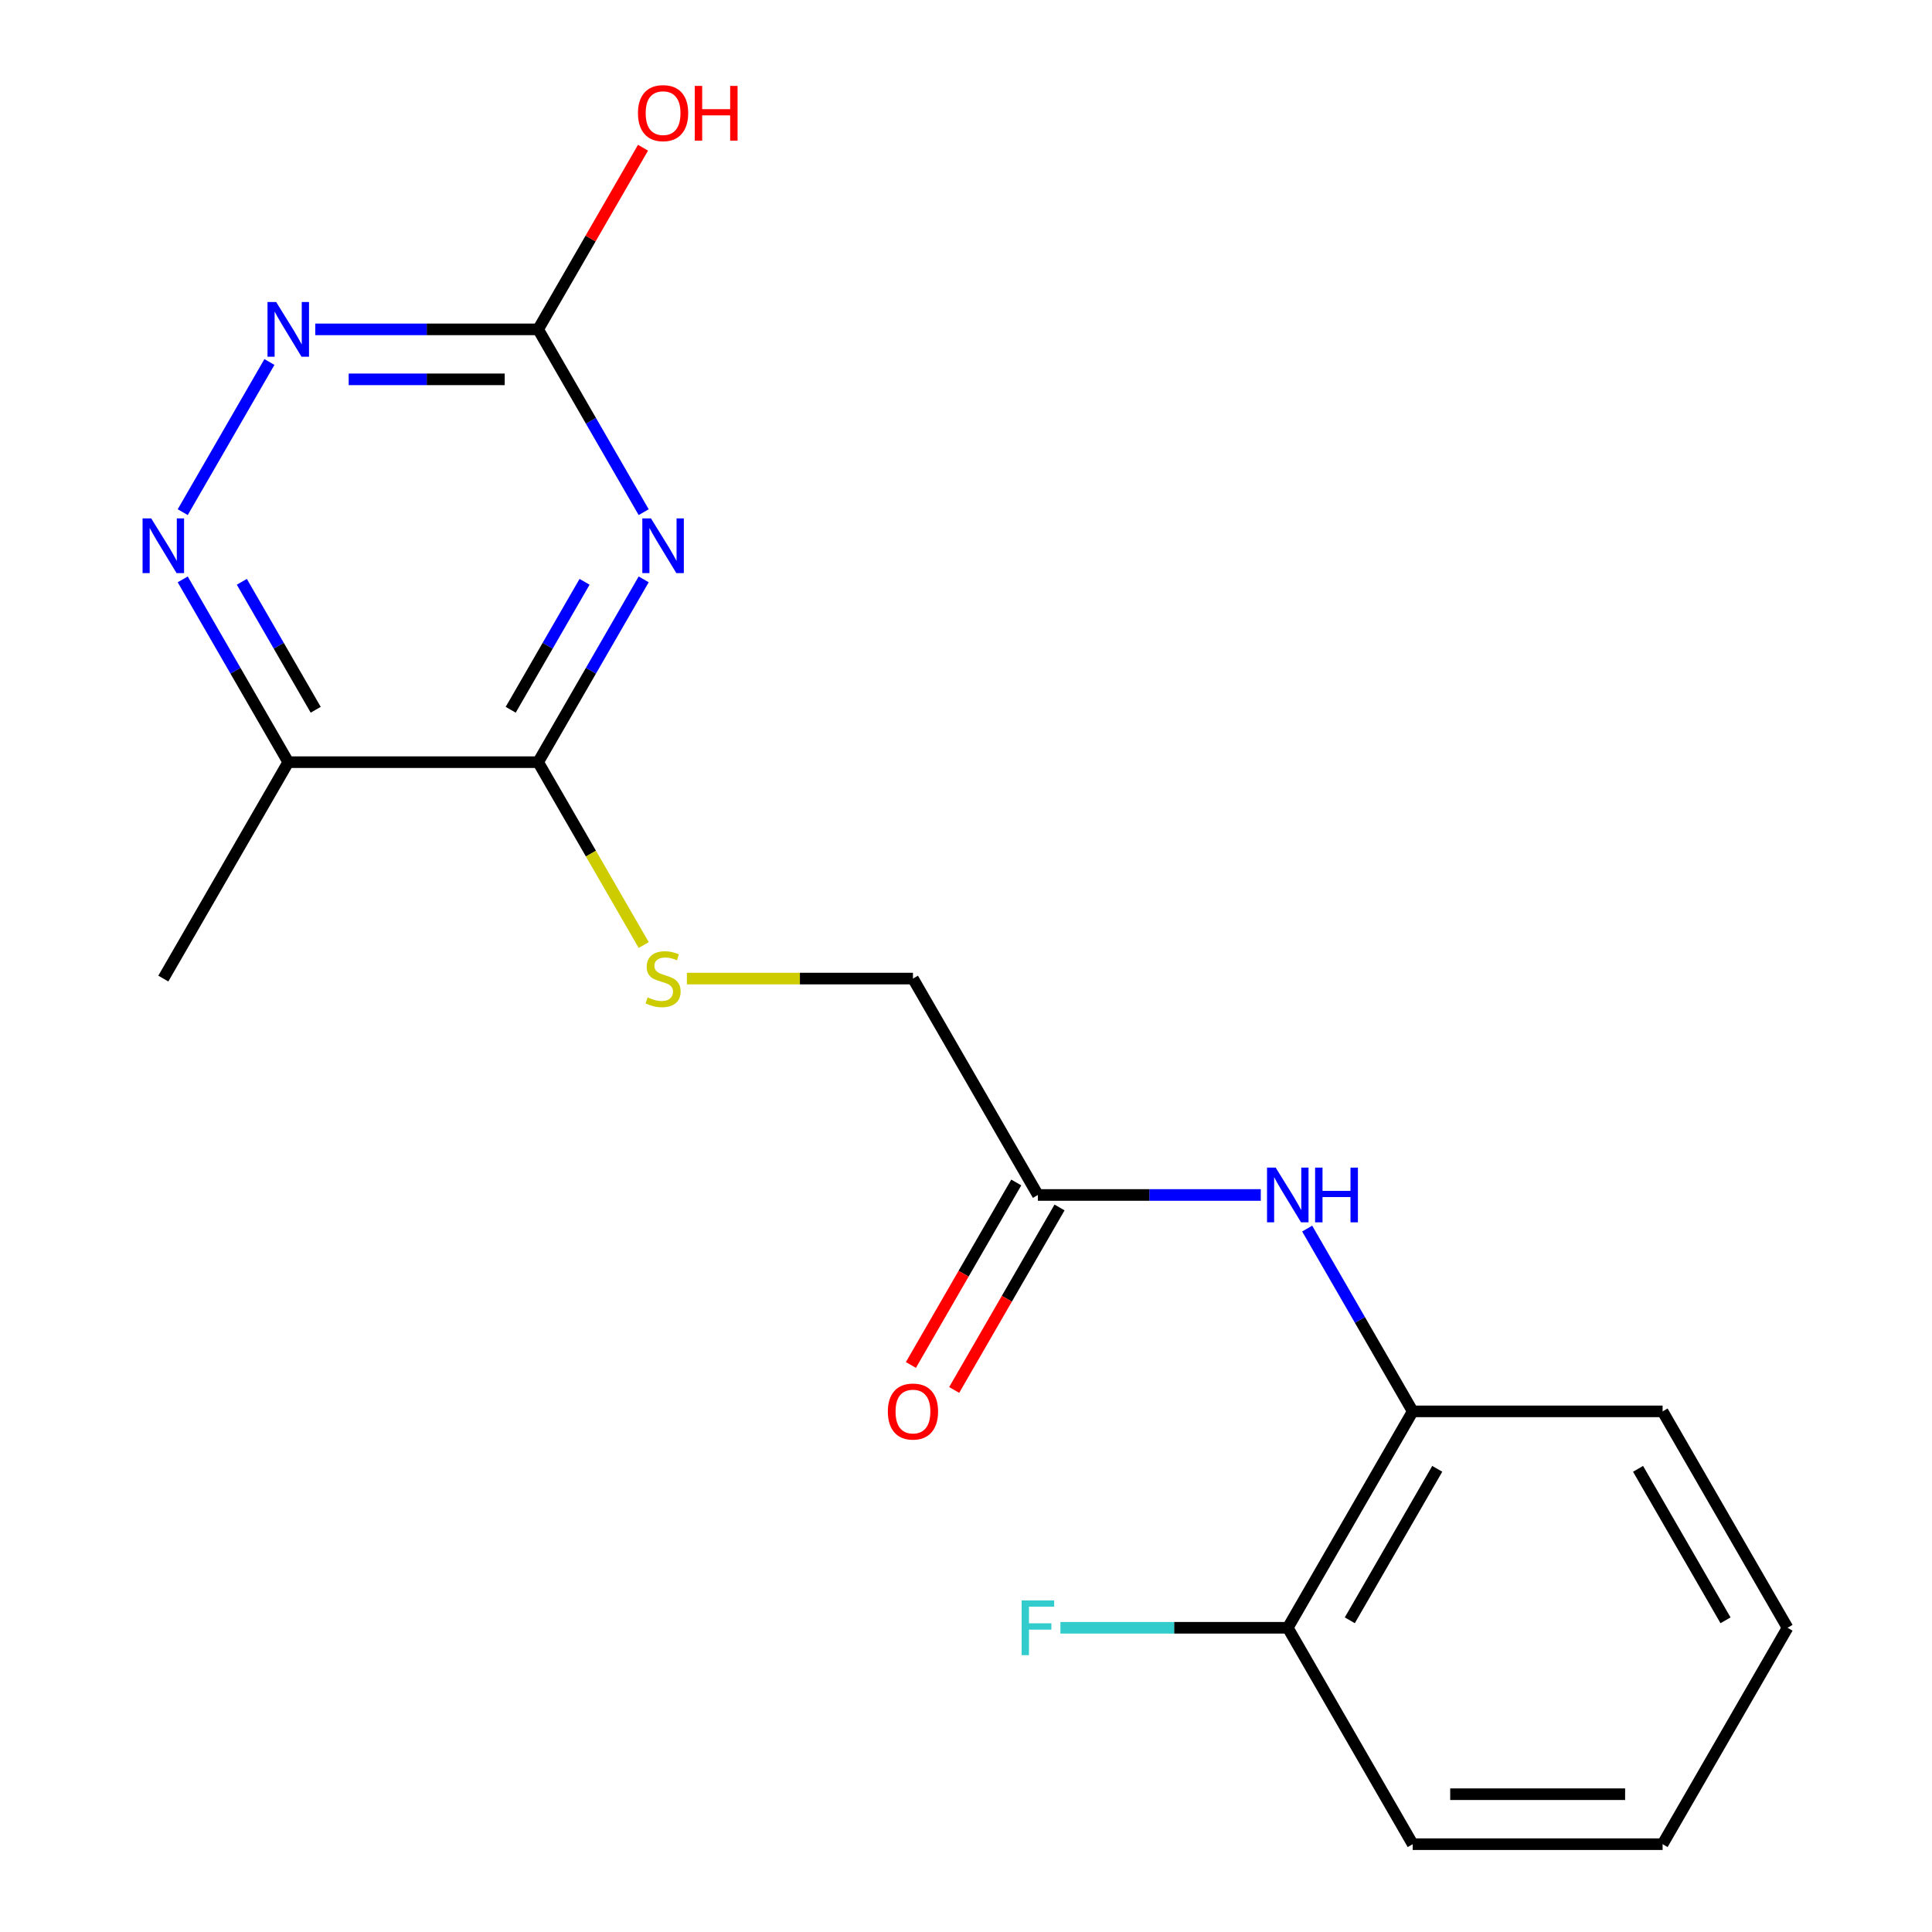 <?xml version='1.0' encoding='iso-8859-1'?>
<svg version='1.1' baseProfile='full'
              xmlns='http://www.w3.org/2000/svg'
                      xmlns:rdkit='http://www.rdkit.org/xml'
                      xmlns:xlink='http://www.w3.org/1999/xlink'
                  xml:space='preserve'
width='1000px' height='1000px' viewBox='0 0 1000 1000'>
<!-- END OF HEADER -->
<rect style='opacity:1.0;fill:#FFFFFF;stroke:none' width='1000' height='1000' x='0' y='0'> </rect>
<path class='bond-0' d='M 333.167,299.882 L 305.854,347.19' style='fill:none;fill-rule:evenodd;stroke:#0000FF;stroke-width:6px;stroke-linecap:butt;stroke-linejoin:miter;stroke-opacity:1' />
<path class='bond-0' d='M 305.854,347.19 L 278.54,394.498' style='fill:none;fill-rule:evenodd;stroke:#000000;stroke-width:6px;stroke-linecap:butt;stroke-linejoin:miter;stroke-opacity:1' />
<path class='bond-0' d='M 302.571,301.141 L 283.452,334.257' style='fill:none;fill-rule:evenodd;stroke:#0000FF;stroke-width:6px;stroke-linecap:butt;stroke-linejoin:miter;stroke-opacity:1' />
<path class='bond-0' d='M 283.452,334.257 L 264.333,367.372' style='fill:none;fill-rule:evenodd;stroke:#000000;stroke-width:6px;stroke-linecap:butt;stroke-linejoin:miter;stroke-opacity:1' />
<path class='bond-1' d='M 333.167,265.096 L 305.854,217.788' style='fill:none;fill-rule:evenodd;stroke:#0000FF;stroke-width:6px;stroke-linecap:butt;stroke-linejoin:miter;stroke-opacity:1' />
<path class='bond-1' d='M 305.854,217.788 L 278.54,170.48' style='fill:none;fill-rule:evenodd;stroke:#000000;stroke-width:6px;stroke-linecap:butt;stroke-linejoin:miter;stroke-opacity:1' />
<path class='bond-3' d='M 278.54,394.498 L 149.203,394.498' style='fill:none;fill-rule:evenodd;stroke:#000000;stroke-width:6px;stroke-linecap:butt;stroke-linejoin:miter;stroke-opacity:1' />
<path class='bond-6' d='M 278.54,394.498 L 305.865,441.826' style='fill:none;fill-rule:evenodd;stroke:#000000;stroke-width:6px;stroke-linecap:butt;stroke-linejoin:miter;stroke-opacity:1' />
<path class='bond-6' d='M 305.865,441.826 L 333.19,489.154' style='fill:none;fill-rule:evenodd;stroke:#CCCC00;stroke-width:6px;stroke-linecap:butt;stroke-linejoin:miter;stroke-opacity:1' />
<path class='bond-4' d='M 278.54,170.48 L 220.859,170.48' style='fill:none;fill-rule:evenodd;stroke:#000000;stroke-width:6px;stroke-linecap:butt;stroke-linejoin:miter;stroke-opacity:1' />
<path class='bond-4' d='M 220.859,170.48 L 163.177,170.48' style='fill:none;fill-rule:evenodd;stroke:#0000FF;stroke-width:6px;stroke-linecap:butt;stroke-linejoin:miter;stroke-opacity:1' />
<path class='bond-4' d='M 261.236,196.347 L 220.859,196.347' style='fill:none;fill-rule:evenodd;stroke:#000000;stroke-width:6px;stroke-linecap:butt;stroke-linejoin:miter;stroke-opacity:1' />
<path class='bond-4' d='M 220.859,196.347 L 180.481,196.347' style='fill:none;fill-rule:evenodd;stroke:#0000FF;stroke-width:6px;stroke-linecap:butt;stroke-linejoin:miter;stroke-opacity:1' />
<path class='bond-12' d='M 278.54,170.48 L 305.681,123.472' style='fill:none;fill-rule:evenodd;stroke:#000000;stroke-width:6px;stroke-linecap:butt;stroke-linejoin:miter;stroke-opacity:1' />
<path class='bond-12' d='M 305.681,123.472 L 332.821,76.463' style='fill:none;fill-rule:evenodd;stroke:#FF0000;stroke-width:6px;stroke-linecap:butt;stroke-linejoin:miter;stroke-opacity:1' />
<path class='bond-2' d='M 94.577,265.096 L 139.451,187.371' style='fill:none;fill-rule:evenodd;stroke:#0000FF;stroke-width:6px;stroke-linecap:butt;stroke-linejoin:miter;stroke-opacity:1' />
<path class='bond-19' d='M 94.577,299.882 L 121.89,347.19' style='fill:none;fill-rule:evenodd;stroke:#0000FF;stroke-width:6px;stroke-linecap:butt;stroke-linejoin:miter;stroke-opacity:1' />
<path class='bond-19' d='M 121.89,347.19 L 149.203,394.498' style='fill:none;fill-rule:evenodd;stroke:#000000;stroke-width:6px;stroke-linecap:butt;stroke-linejoin:miter;stroke-opacity:1' />
<path class='bond-19' d='M 125.172,301.141 L 144.292,334.257' style='fill:none;fill-rule:evenodd;stroke:#0000FF;stroke-width:6px;stroke-linecap:butt;stroke-linejoin:miter;stroke-opacity:1' />
<path class='bond-19' d='M 144.292,334.257 L 163.411,367.372' style='fill:none;fill-rule:evenodd;stroke:#000000;stroke-width:6px;stroke-linecap:butt;stroke-linejoin:miter;stroke-opacity:1' />
<path class='bond-14' d='M 149.203,394.498 L 84.534,506.508' style='fill:none;fill-rule:evenodd;stroke:#000000;stroke-width:6px;stroke-linecap:butt;stroke-linejoin:miter;stroke-opacity:1' />
<path class='bond-5' d='M 652.579,618.517 L 594.897,618.517' style='fill:none;fill-rule:evenodd;stroke:#0000FF;stroke-width:6px;stroke-linecap:butt;stroke-linejoin:miter;stroke-opacity:1' />
<path class='bond-5' d='M 594.897,618.517 L 537.215,618.517' style='fill:none;fill-rule:evenodd;stroke:#000000;stroke-width:6px;stroke-linecap:butt;stroke-linejoin:miter;stroke-opacity:1' />
<path class='bond-8' d='M 676.595,635.911 L 703.908,683.219' style='fill:none;fill-rule:evenodd;stroke:#0000FF;stroke-width:6px;stroke-linecap:butt;stroke-linejoin:miter;stroke-opacity:1' />
<path class='bond-8' d='M 703.908,683.219 L 731.221,730.527' style='fill:none;fill-rule:evenodd;stroke:#000000;stroke-width:6px;stroke-linecap:butt;stroke-linejoin:miter;stroke-opacity:1' />
<path class='bond-11' d='M 355.523,506.508 L 414.035,506.508' style='fill:none;fill-rule:evenodd;stroke:#CCCC00;stroke-width:6px;stroke-linecap:butt;stroke-linejoin:miter;stroke-opacity:1' />
<path class='bond-11' d='M 414.035,506.508 L 472.546,506.508' style='fill:none;fill-rule:evenodd;stroke:#000000;stroke-width:6px;stroke-linecap:butt;stroke-linejoin:miter;stroke-opacity:1' />
<path class='bond-7' d='M 537.215,618.517 L 472.546,506.508' style='fill:none;fill-rule:evenodd;stroke:#000000;stroke-width:6px;stroke-linecap:butt;stroke-linejoin:miter;stroke-opacity:1' />
<path class='bond-10' d='M 526.014,612.05 L 498.747,659.278' style='fill:none;fill-rule:evenodd;stroke:#000000;stroke-width:6px;stroke-linecap:butt;stroke-linejoin:miter;stroke-opacity:1' />
<path class='bond-10' d='M 498.747,659.278 L 471.48,706.506' style='fill:none;fill-rule:evenodd;stroke:#FF0000;stroke-width:6px;stroke-linecap:butt;stroke-linejoin:miter;stroke-opacity:1' />
<path class='bond-10' d='M 548.416,624.984 L 521.149,672.212' style='fill:none;fill-rule:evenodd;stroke:#000000;stroke-width:6px;stroke-linecap:butt;stroke-linejoin:miter;stroke-opacity:1' />
<path class='bond-10' d='M 521.149,672.212 L 493.882,719.44' style='fill:none;fill-rule:evenodd;stroke:#FF0000;stroke-width:6px;stroke-linecap:butt;stroke-linejoin:miter;stroke-opacity:1' />
<path class='bond-9' d='M 731.221,730.527 L 666.553,842.536' style='fill:none;fill-rule:evenodd;stroke:#000000;stroke-width:6px;stroke-linecap:butt;stroke-linejoin:miter;stroke-opacity:1' />
<path class='bond-9' d='M 743.923,760.262 L 698.655,838.668' style='fill:none;fill-rule:evenodd;stroke:#000000;stroke-width:6px;stroke-linecap:butt;stroke-linejoin:miter;stroke-opacity:1' />
<path class='bond-15' d='M 731.221,730.527 L 860.559,730.527' style='fill:none;fill-rule:evenodd;stroke:#000000;stroke-width:6px;stroke-linecap:butt;stroke-linejoin:miter;stroke-opacity:1' />
<path class='bond-13' d='M 666.553,842.536 L 607.711,842.536' style='fill:none;fill-rule:evenodd;stroke:#000000;stroke-width:6px;stroke-linecap:butt;stroke-linejoin:miter;stroke-opacity:1' />
<path class='bond-13' d='M 607.711,842.536 L 548.869,842.536' style='fill:none;fill-rule:evenodd;stroke:#33CCCC;stroke-width:6px;stroke-linecap:butt;stroke-linejoin:miter;stroke-opacity:1' />
<path class='bond-16' d='M 666.553,842.536 L 731.221,954.545' style='fill:none;fill-rule:evenodd;stroke:#000000;stroke-width:6px;stroke-linecap:butt;stroke-linejoin:miter;stroke-opacity:1' />
<path class='bond-17' d='M 860.559,730.527 L 925.227,842.536' style='fill:none;fill-rule:evenodd;stroke:#000000;stroke-width:6px;stroke-linecap:butt;stroke-linejoin:miter;stroke-opacity:1' />
<path class='bond-17' d='M 847.857,760.262 L 893.125,838.668' style='fill:none;fill-rule:evenodd;stroke:#000000;stroke-width:6px;stroke-linecap:butt;stroke-linejoin:miter;stroke-opacity:1' />
<path class='bond-20' d='M 731.221,954.545 L 860.559,954.545' style='fill:none;fill-rule:evenodd;stroke:#000000;stroke-width:6px;stroke-linecap:butt;stroke-linejoin:miter;stroke-opacity:1' />
<path class='bond-20' d='M 750.622,928.678 L 841.158,928.678' style='fill:none;fill-rule:evenodd;stroke:#000000;stroke-width:6px;stroke-linecap:butt;stroke-linejoin:miter;stroke-opacity:1' />
<path class='bond-18' d='M 925.227,842.536 L 860.559,954.545' style='fill:none;fill-rule:evenodd;stroke:#000000;stroke-width:6px;stroke-linecap:butt;stroke-linejoin:miter;stroke-opacity:1' />
<path  class='atom-0' d='M 336.949 268.329
L 346.229 283.329
Q 347.149 284.809, 348.629 287.489
Q 350.109 290.169, 350.189 290.329
L 350.189 268.329
L 353.949 268.329
L 353.949 296.649
L 350.069 296.649
L 340.109 280.249
Q 338.949 278.329, 337.709 276.129
Q 336.509 273.929, 336.149 273.249
L 336.149 296.649
L 332.469 296.649
L 332.469 268.329
L 336.949 268.329
' fill='#0000FF'/>
<path  class='atom-3' d='M 78.275 268.329
L 87.555 283.329
Q 88.475 284.809, 89.954 287.489
Q 91.434 290.169, 91.514 290.329
L 91.514 268.329
L 95.275 268.329
L 95.275 296.649
L 91.394 296.649
L 81.434 280.249
Q 80.275 278.329, 79.034 276.129
Q 77.835 273.929, 77.475 273.249
L 77.475 296.649
L 73.794 296.649
L 73.794 268.329
L 78.275 268.329
' fill='#0000FF'/>
<path  class='atom-5' d='M 142.943 156.32
L 152.223 171.32
Q 153.143 172.8, 154.623 175.48
Q 156.103 178.16, 156.183 178.32
L 156.183 156.32
L 159.943 156.32
L 159.943 184.64
L 156.063 184.64
L 146.103 168.24
Q 144.943 166.32, 143.703 164.12
Q 142.503 161.92, 142.143 161.24
L 142.143 184.64
L 138.463 184.64
L 138.463 156.32
L 142.943 156.32
' fill='#0000FF'/>
<path  class='atom-6' d='M 660.293 604.357
L 669.573 619.357
Q 670.493 620.837, 671.973 623.517
Q 673.453 626.197, 673.533 626.357
L 673.533 604.357
L 677.293 604.357
L 677.293 632.677
L 673.413 632.677
L 663.453 616.277
Q 662.293 614.357, 661.053 612.157
Q 659.853 609.957, 659.493 609.277
L 659.493 632.677
L 655.813 632.677
L 655.813 604.357
L 660.293 604.357
' fill='#0000FF'/>
<path  class='atom-6' d='M 680.693 604.357
L 684.533 604.357
L 684.533 616.397
L 699.013 616.397
L 699.013 604.357
L 702.853 604.357
L 702.853 632.677
L 699.013 632.677
L 699.013 619.597
L 684.533 619.597
L 684.533 632.677
L 680.693 632.677
L 680.693 604.357
' fill='#0000FF'/>
<path  class='atom-7' d='M 335.209 516.228
Q 335.529 516.348, 336.849 516.908
Q 338.169 517.468, 339.609 517.828
Q 341.089 518.148, 342.529 518.148
Q 345.209 518.148, 346.769 516.868
Q 348.329 515.548, 348.329 513.268
Q 348.329 511.708, 347.529 510.748
Q 346.769 509.788, 345.569 509.268
Q 344.369 508.748, 342.369 508.148
Q 339.849 507.388, 338.329 506.668
Q 336.849 505.948, 335.769 504.428
Q 334.729 502.908, 334.729 500.348
Q 334.729 496.788, 337.129 494.588
Q 339.569 492.388, 344.369 492.388
Q 347.649 492.388, 351.369 493.948
L 350.449 497.028
Q 347.049 495.628, 344.489 495.628
Q 341.729 495.628, 340.209 496.788
Q 338.689 497.908, 338.729 499.868
Q 338.729 501.388, 339.489 502.308
Q 340.289 503.228, 341.409 503.748
Q 342.569 504.268, 344.489 504.868
Q 347.049 505.668, 348.569 506.468
Q 350.089 507.268, 351.169 508.908
Q 352.289 510.508, 352.289 513.268
Q 352.289 517.188, 349.649 519.308
Q 347.049 521.388, 342.689 521.388
Q 340.169 521.388, 338.249 520.828
Q 336.369 520.308, 334.129 519.388
L 335.209 516.228
' fill='#CCCC00'/>
<path  class='atom-11' d='M 459.546 730.607
Q 459.546 723.807, 462.906 720.007
Q 466.266 716.207, 472.546 716.207
Q 478.826 716.207, 482.186 720.007
Q 485.546 723.807, 485.546 730.607
Q 485.546 737.487, 482.146 741.407
Q 478.746 745.287, 472.546 745.287
Q 466.306 745.287, 462.906 741.407
Q 459.546 737.527, 459.546 730.607
M 472.546 742.087
Q 476.866 742.087, 479.186 739.207
Q 481.546 736.287, 481.546 730.607
Q 481.546 725.047, 479.186 722.247
Q 476.866 719.407, 472.546 719.407
Q 468.226 719.407, 465.866 722.207
Q 463.546 725.007, 463.546 730.607
Q 463.546 736.327, 465.866 739.207
Q 468.226 742.087, 472.546 742.087
' fill='#FF0000'/>
<path  class='atom-13' d='M 330.209 58.55
Q 330.209 51.75, 333.569 47.95
Q 336.929 44.15, 343.209 44.15
Q 349.489 44.15, 352.849 47.95
Q 356.209 51.75, 356.209 58.55
Q 356.209 65.43, 352.809 69.35
Q 349.409 73.23, 343.209 73.23
Q 336.969 73.23, 333.569 69.35
Q 330.209 65.47, 330.209 58.55
M 343.209 70.03
Q 347.529 70.03, 349.849 67.15
Q 352.209 64.23, 352.209 58.55
Q 352.209 52.99, 349.849 50.19
Q 347.529 47.35, 343.209 47.35
Q 338.889 47.35, 336.529 50.15
Q 334.209 52.95, 334.209 58.55
Q 334.209 64.27, 336.529 67.15
Q 338.889 70.03, 343.209 70.03
' fill='#FF0000'/>
<path  class='atom-13' d='M 359.609 44.47
L 363.449 44.47
L 363.449 56.51
L 377.929 56.51
L 377.929 44.47
L 381.769 44.47
L 381.769 72.79
L 377.929 72.79
L 377.929 59.71
L 363.449 59.71
L 363.449 72.79
L 359.609 72.79
L 359.609 44.47
' fill='#FF0000'/>
<path  class='atom-14' d='M 528.795 828.376
L 545.635 828.376
L 545.635 831.616
L 532.595 831.616
L 532.595 840.216
L 544.195 840.216
L 544.195 843.496
L 532.595 843.496
L 532.595 856.696
L 528.795 856.696
L 528.795 828.376
' fill='#33CCCC'/>
</svg>
